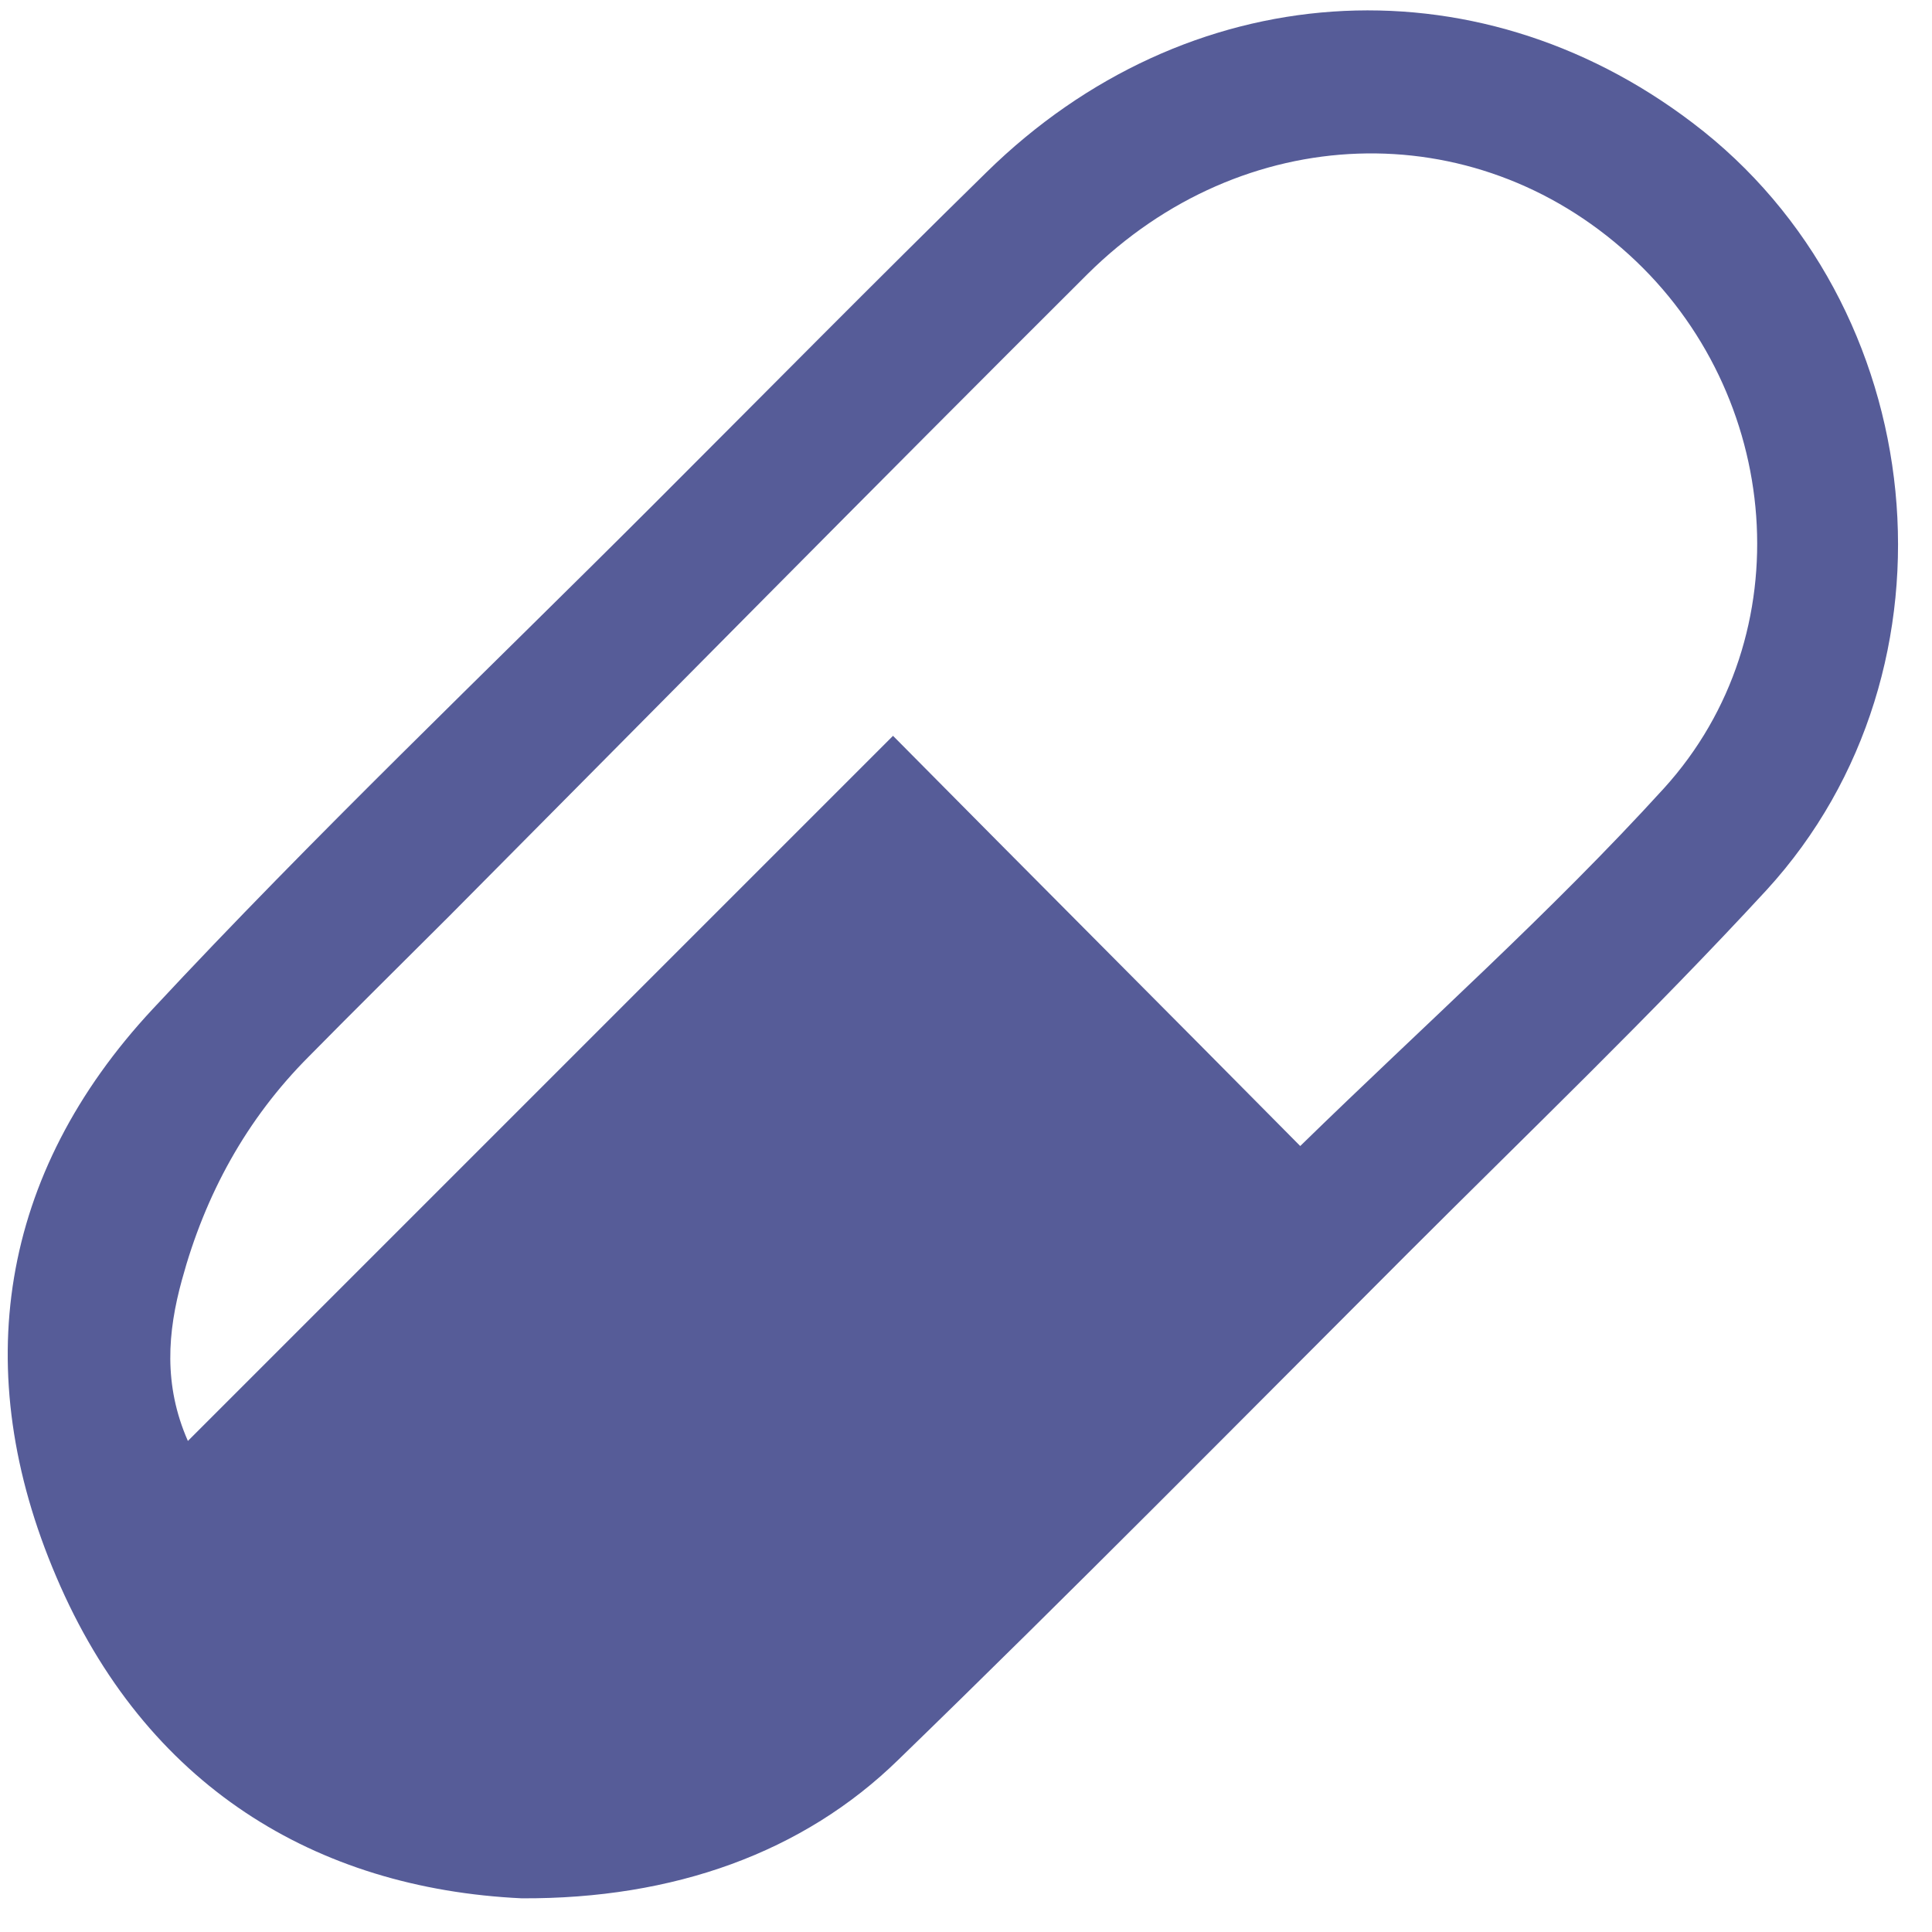 <svg xml:space="preserve" style="enable-background:new 0 0 258.1 258.1;" viewBox="0 0 258.1 258.1" y="0px" x="0px" xmlns:xlink="http://www.w3.org/1999/xlink" xmlns="http://www.w3.org/2000/svg" id="Layer_1" version="1.1">
<style type="text/css">
	.st0{fill:#565C98;}
</style>
<g>
	<path d="M69.7,253.6c-27.5-1.3-50.3-15-62.2-43c-11.7-27.4-7.6-53.8,12.9-75.8c21.6-23.2,44.6-45.1,67-67.5
		c14.8-14.8,29.5-29.7,44.4-44.3c26.7-26.2,65.1-28.8,94.3-6.6c32,24.2,37,72.9,9.9,102.5c-15.4,16.7-31.9,32.5-47.9,48.5
		C165.5,190,143,212.8,120,235.1C107.3,247.5,90,253.7,69.7,253.6z M173.7,153.1c16.5-16.1,33.4-31.1,48.6-47.8
		c18.6-20.5,15.8-52.7-4.7-71.3c-20.8-18.9-51.6-17.9-72.3,2.6C116.7,65.1,88.4,93.8,60,122.4c-6.2,6.2-12.5,12.4-18.7,18.7
		c-8.4,8.4-13.9,18.5-17,29.9c-1.9,6.9-2.5,14,0.8,21.5c31.5-31.5,62.6-62.6,94.2-94.2C137.8,117,156,135.2,173.7,153.1z" class="st0"></path>
</g>
</svg>
